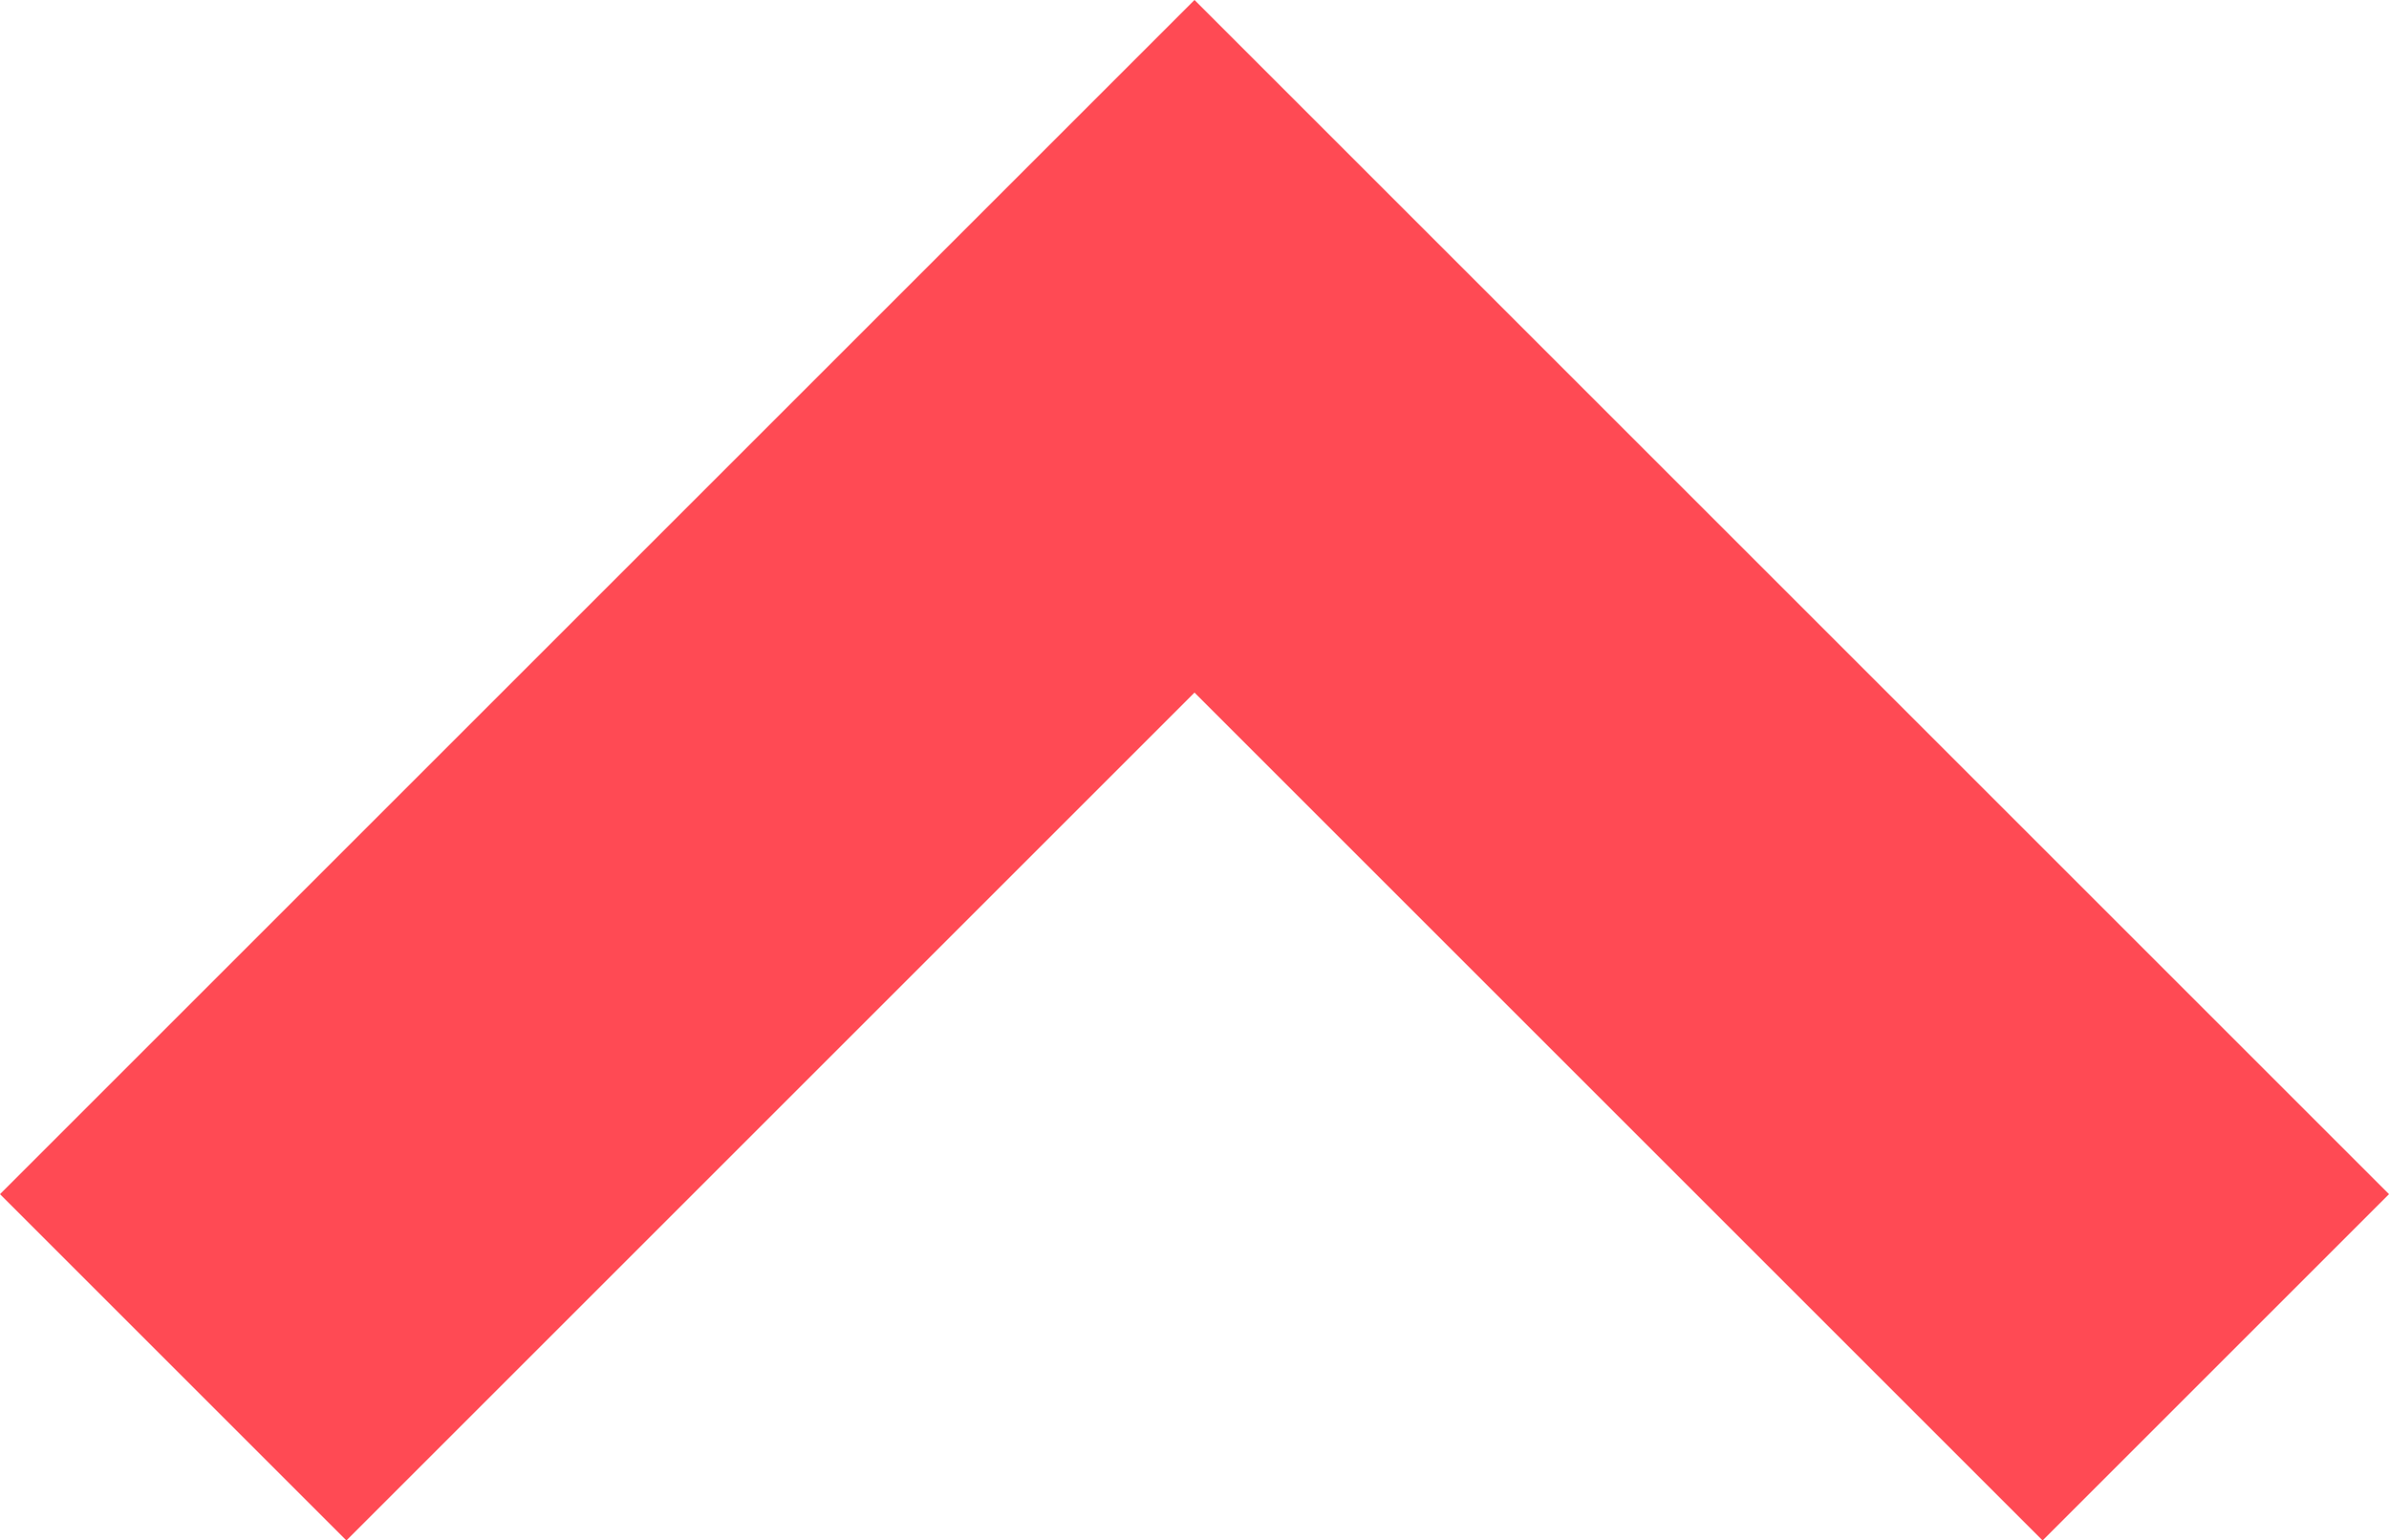 <?xml version="1.0" encoding="utf-8"?>
<!-- Generator: Adobe Illustrator 27.7.0, SVG Export Plug-In . SVG Version: 6.00 Build 0)  -->
<svg version="1.1" id="Laag_1" xmlns="http://www.w3.org/2000/svg" xmlns:xlink="http://www.w3.org/1999/xlink" x="0px" y="0px"
	 viewBox="0 0 387.6 250" style="enable-background:new 0 0 387.6 250;" xml:space="preserve">
<style type="text/css">
	.st0{fill:#FF4A54;}
</style>
<path class="st0" d="M193.8,112.4L56.2,250L0,193.8L193.8,0l193.8,193.8L331.4,250L193.8,112.4z"/>
</svg>
